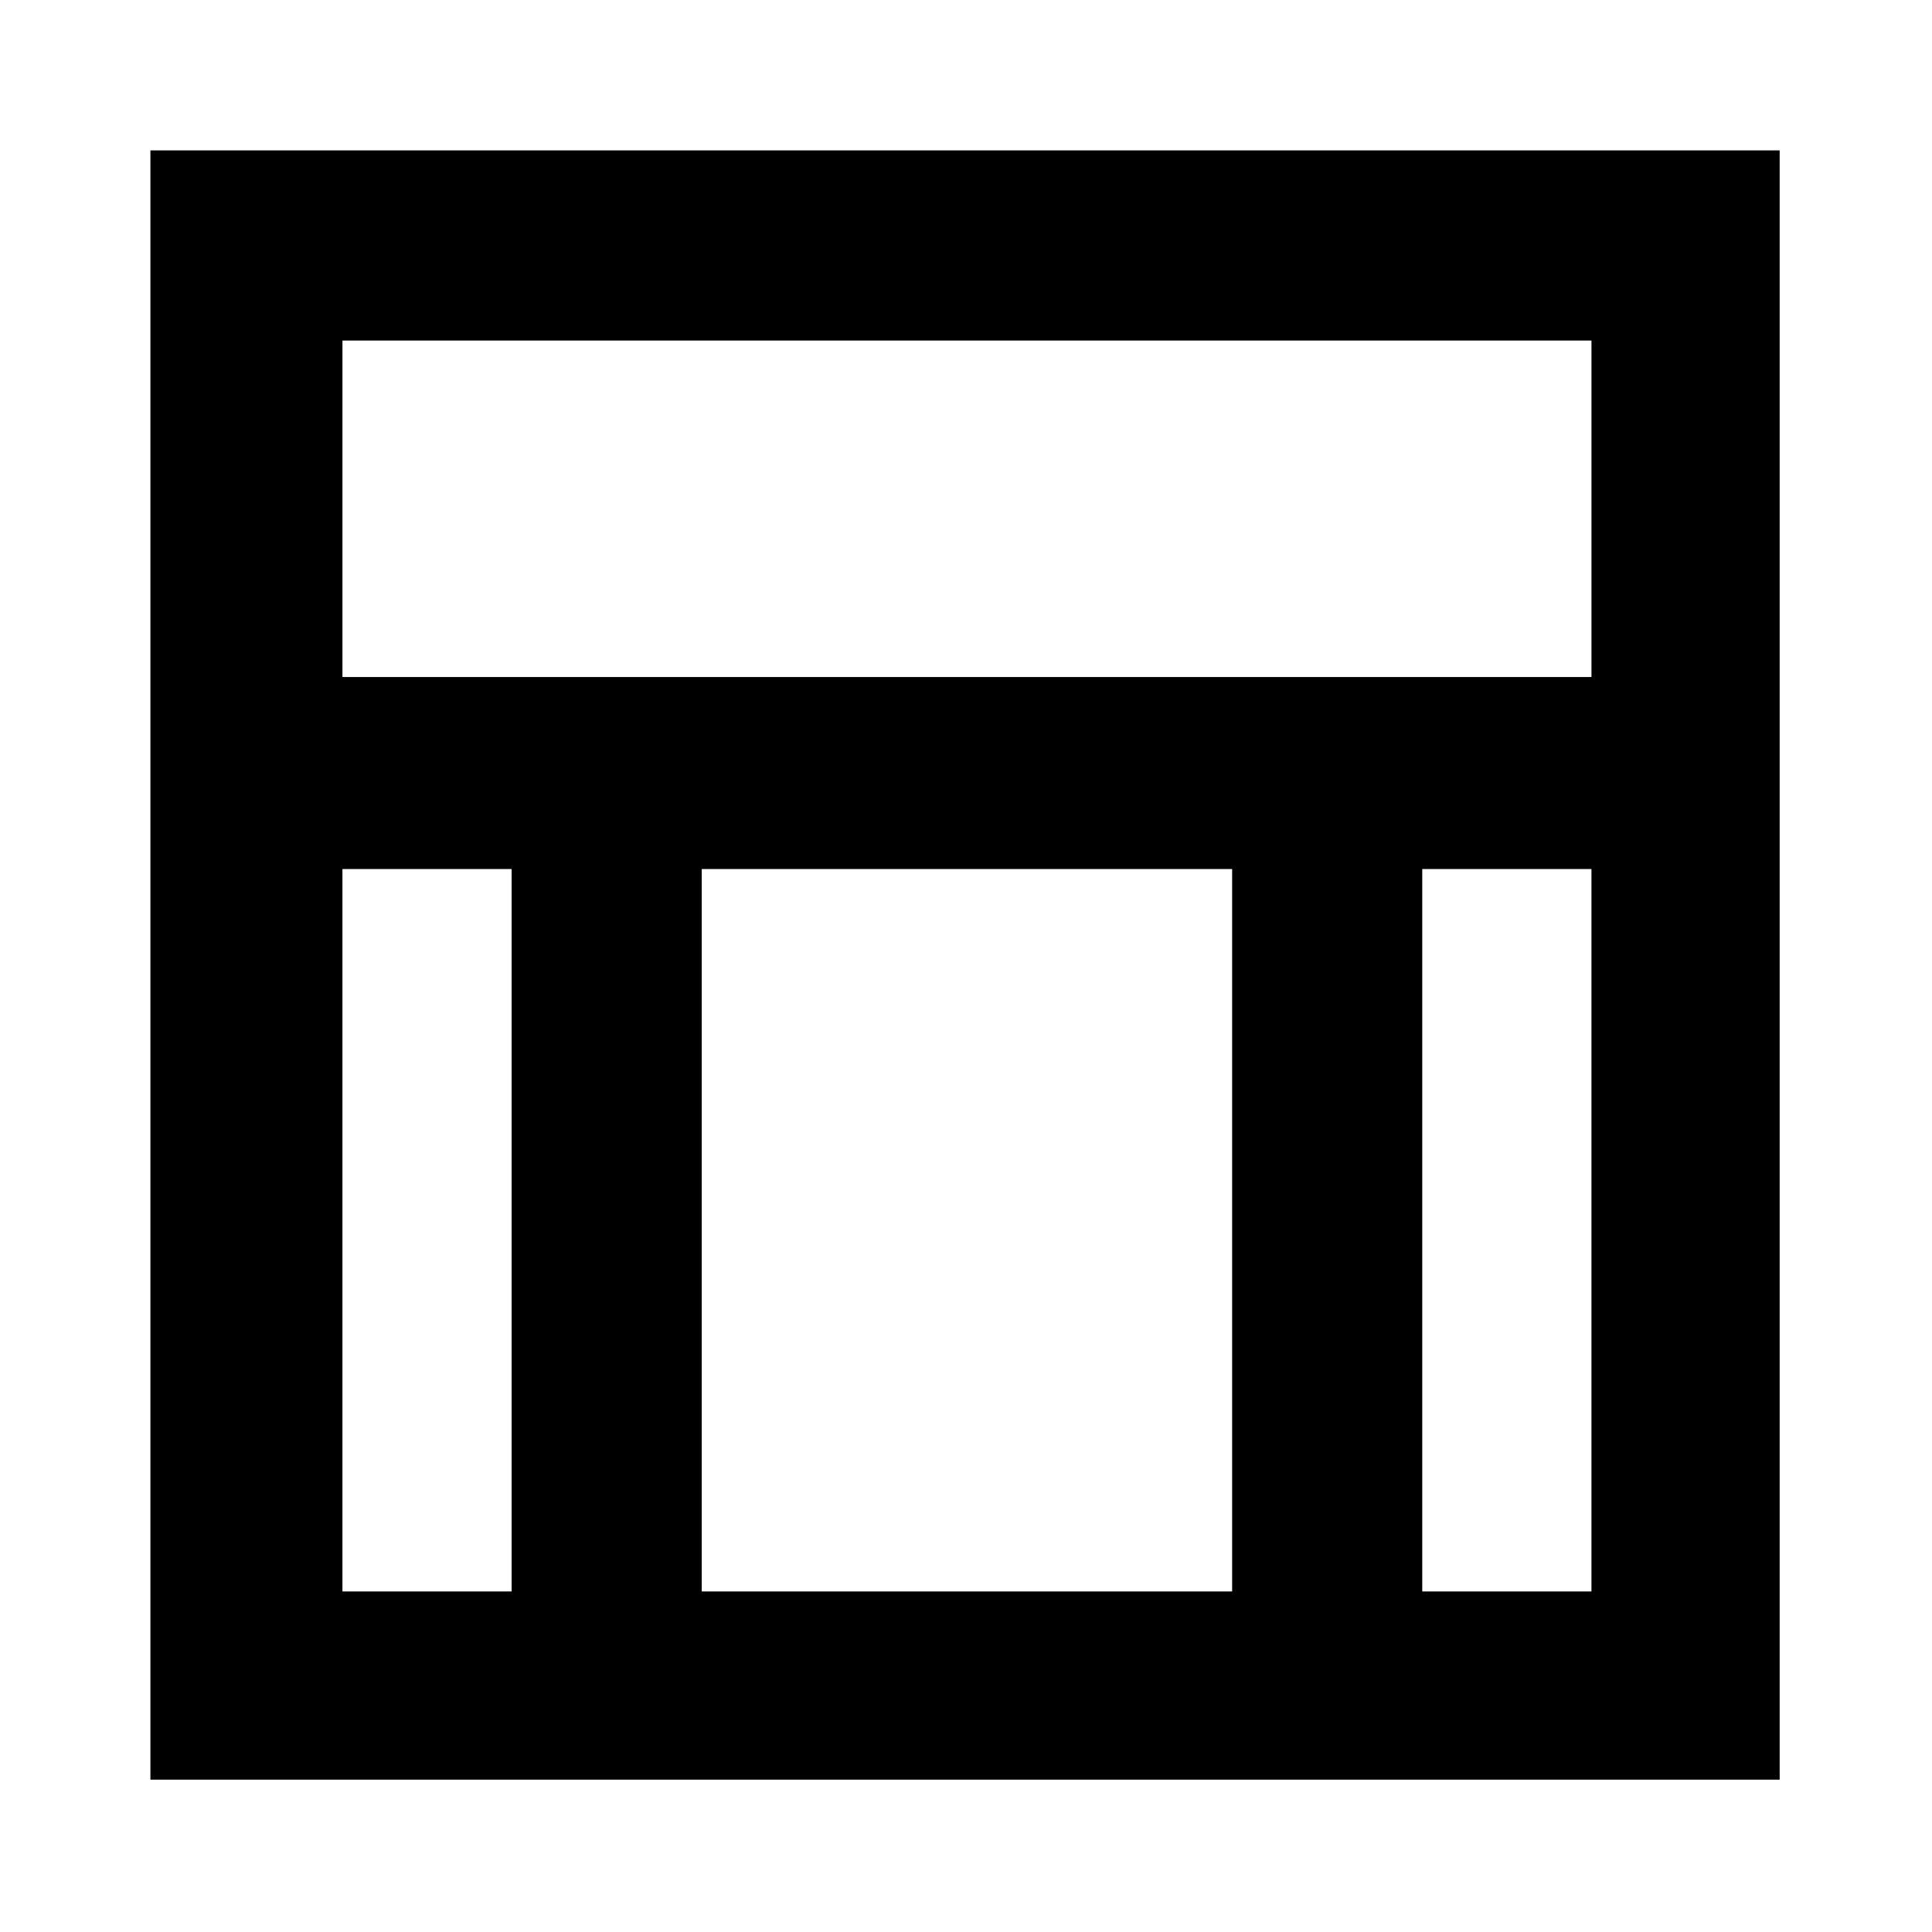 <?xml version="1.0" encoding="UTF-8"?>
<!-- Uploaded to: SVG Repo, www.svgrepo.com, Generator: SVG Repo Mixer Tools -->
<svg fill="#000000" width="800px" height="800px" version="1.1" viewBox="144 144 512 512" xmlns="http://www.w3.org/2000/svg">
 <path d="m183.86 183.86v431.77h431.77v-431.77zm95.727 381.89h-44.84v-191.45h44.84zm190.44 0h-140.06v-191.45h140.56v191.45zm95.723 0h-44.84v-191.45h44.84zm-45.34-242.33h-285.66l0.004-89.172h331v89.176z"/>
</svg>